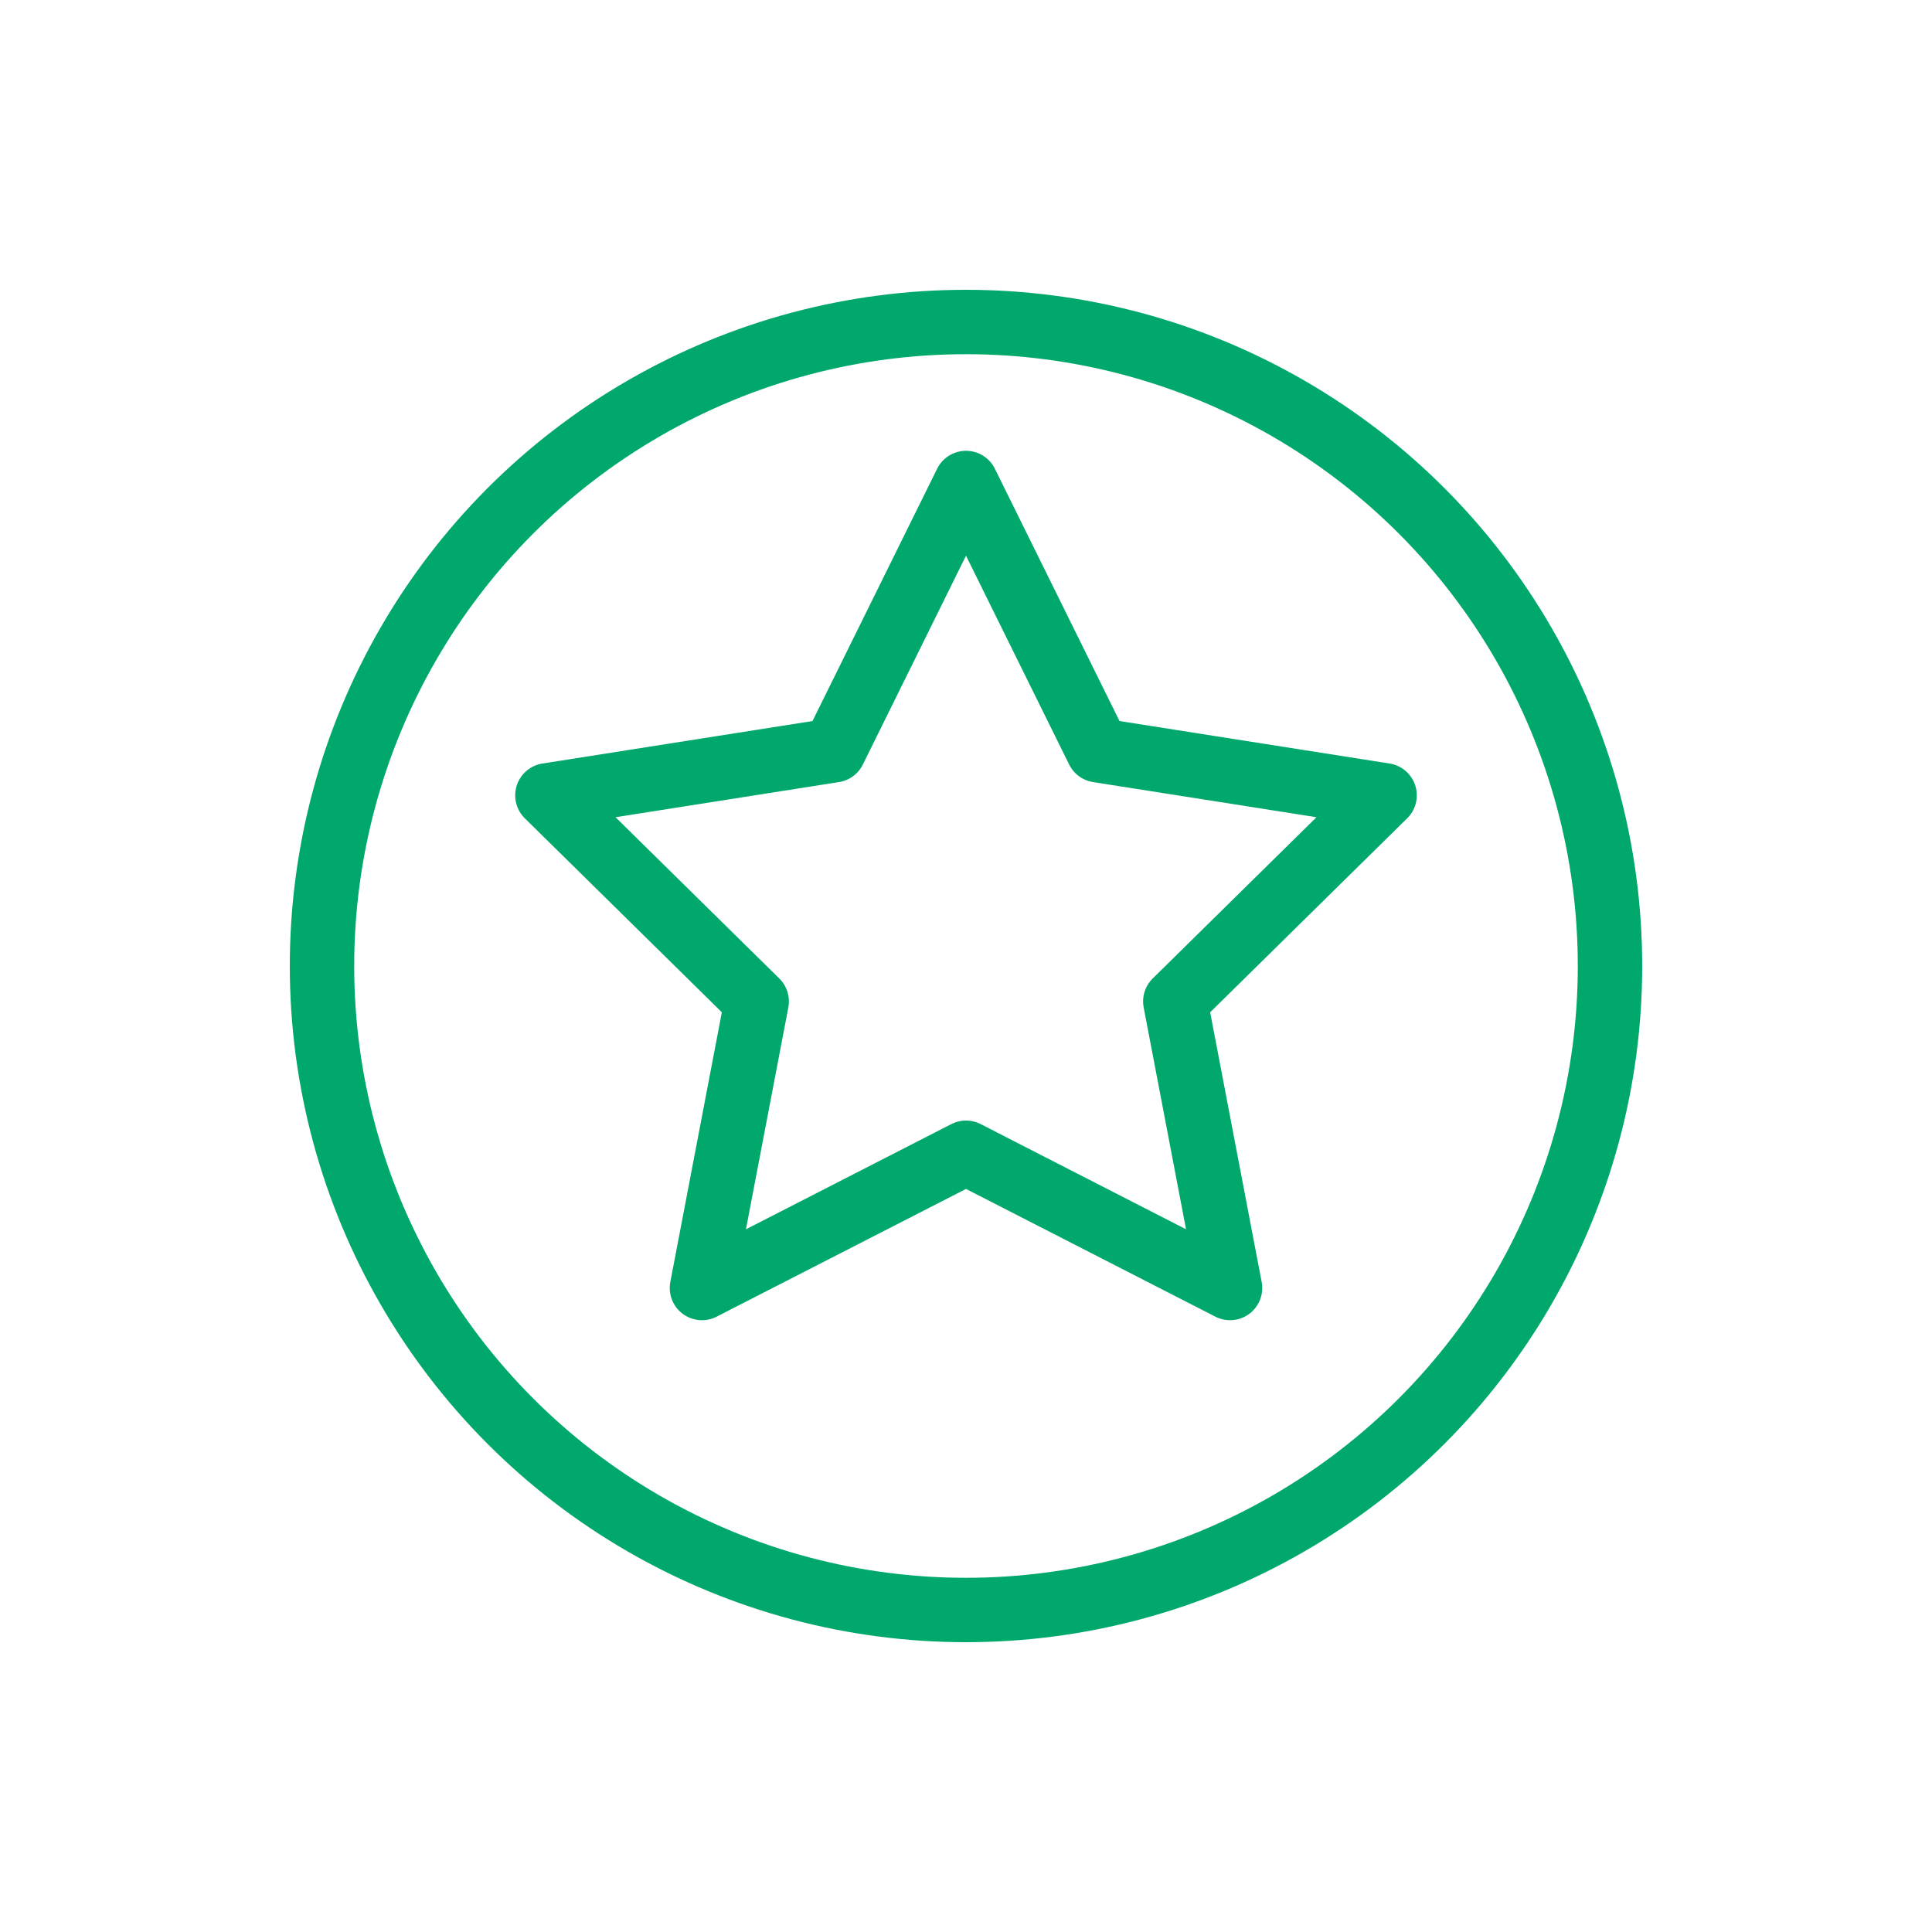 <svg xmlns="http://www.w3.org/2000/svg" width="60" height="60" viewBox="0 0 60 60" fill="none">
  <path d="M30 15L34.1 23.3L43 24.7L36.5 31.1L38.2 40L30 35.8L21.8 40L23.5 31.1L17 24.7L25.9 23.3L30 15Z" stroke="#00A86B" stroke-width="2" stroke-linecap="round" stroke-linejoin="round"/>
  <circle cx="30" cy="30" r="20" stroke="#00A86B" stroke-width="2" stroke-linecap="round" stroke-linejoin="round"/>
</svg>